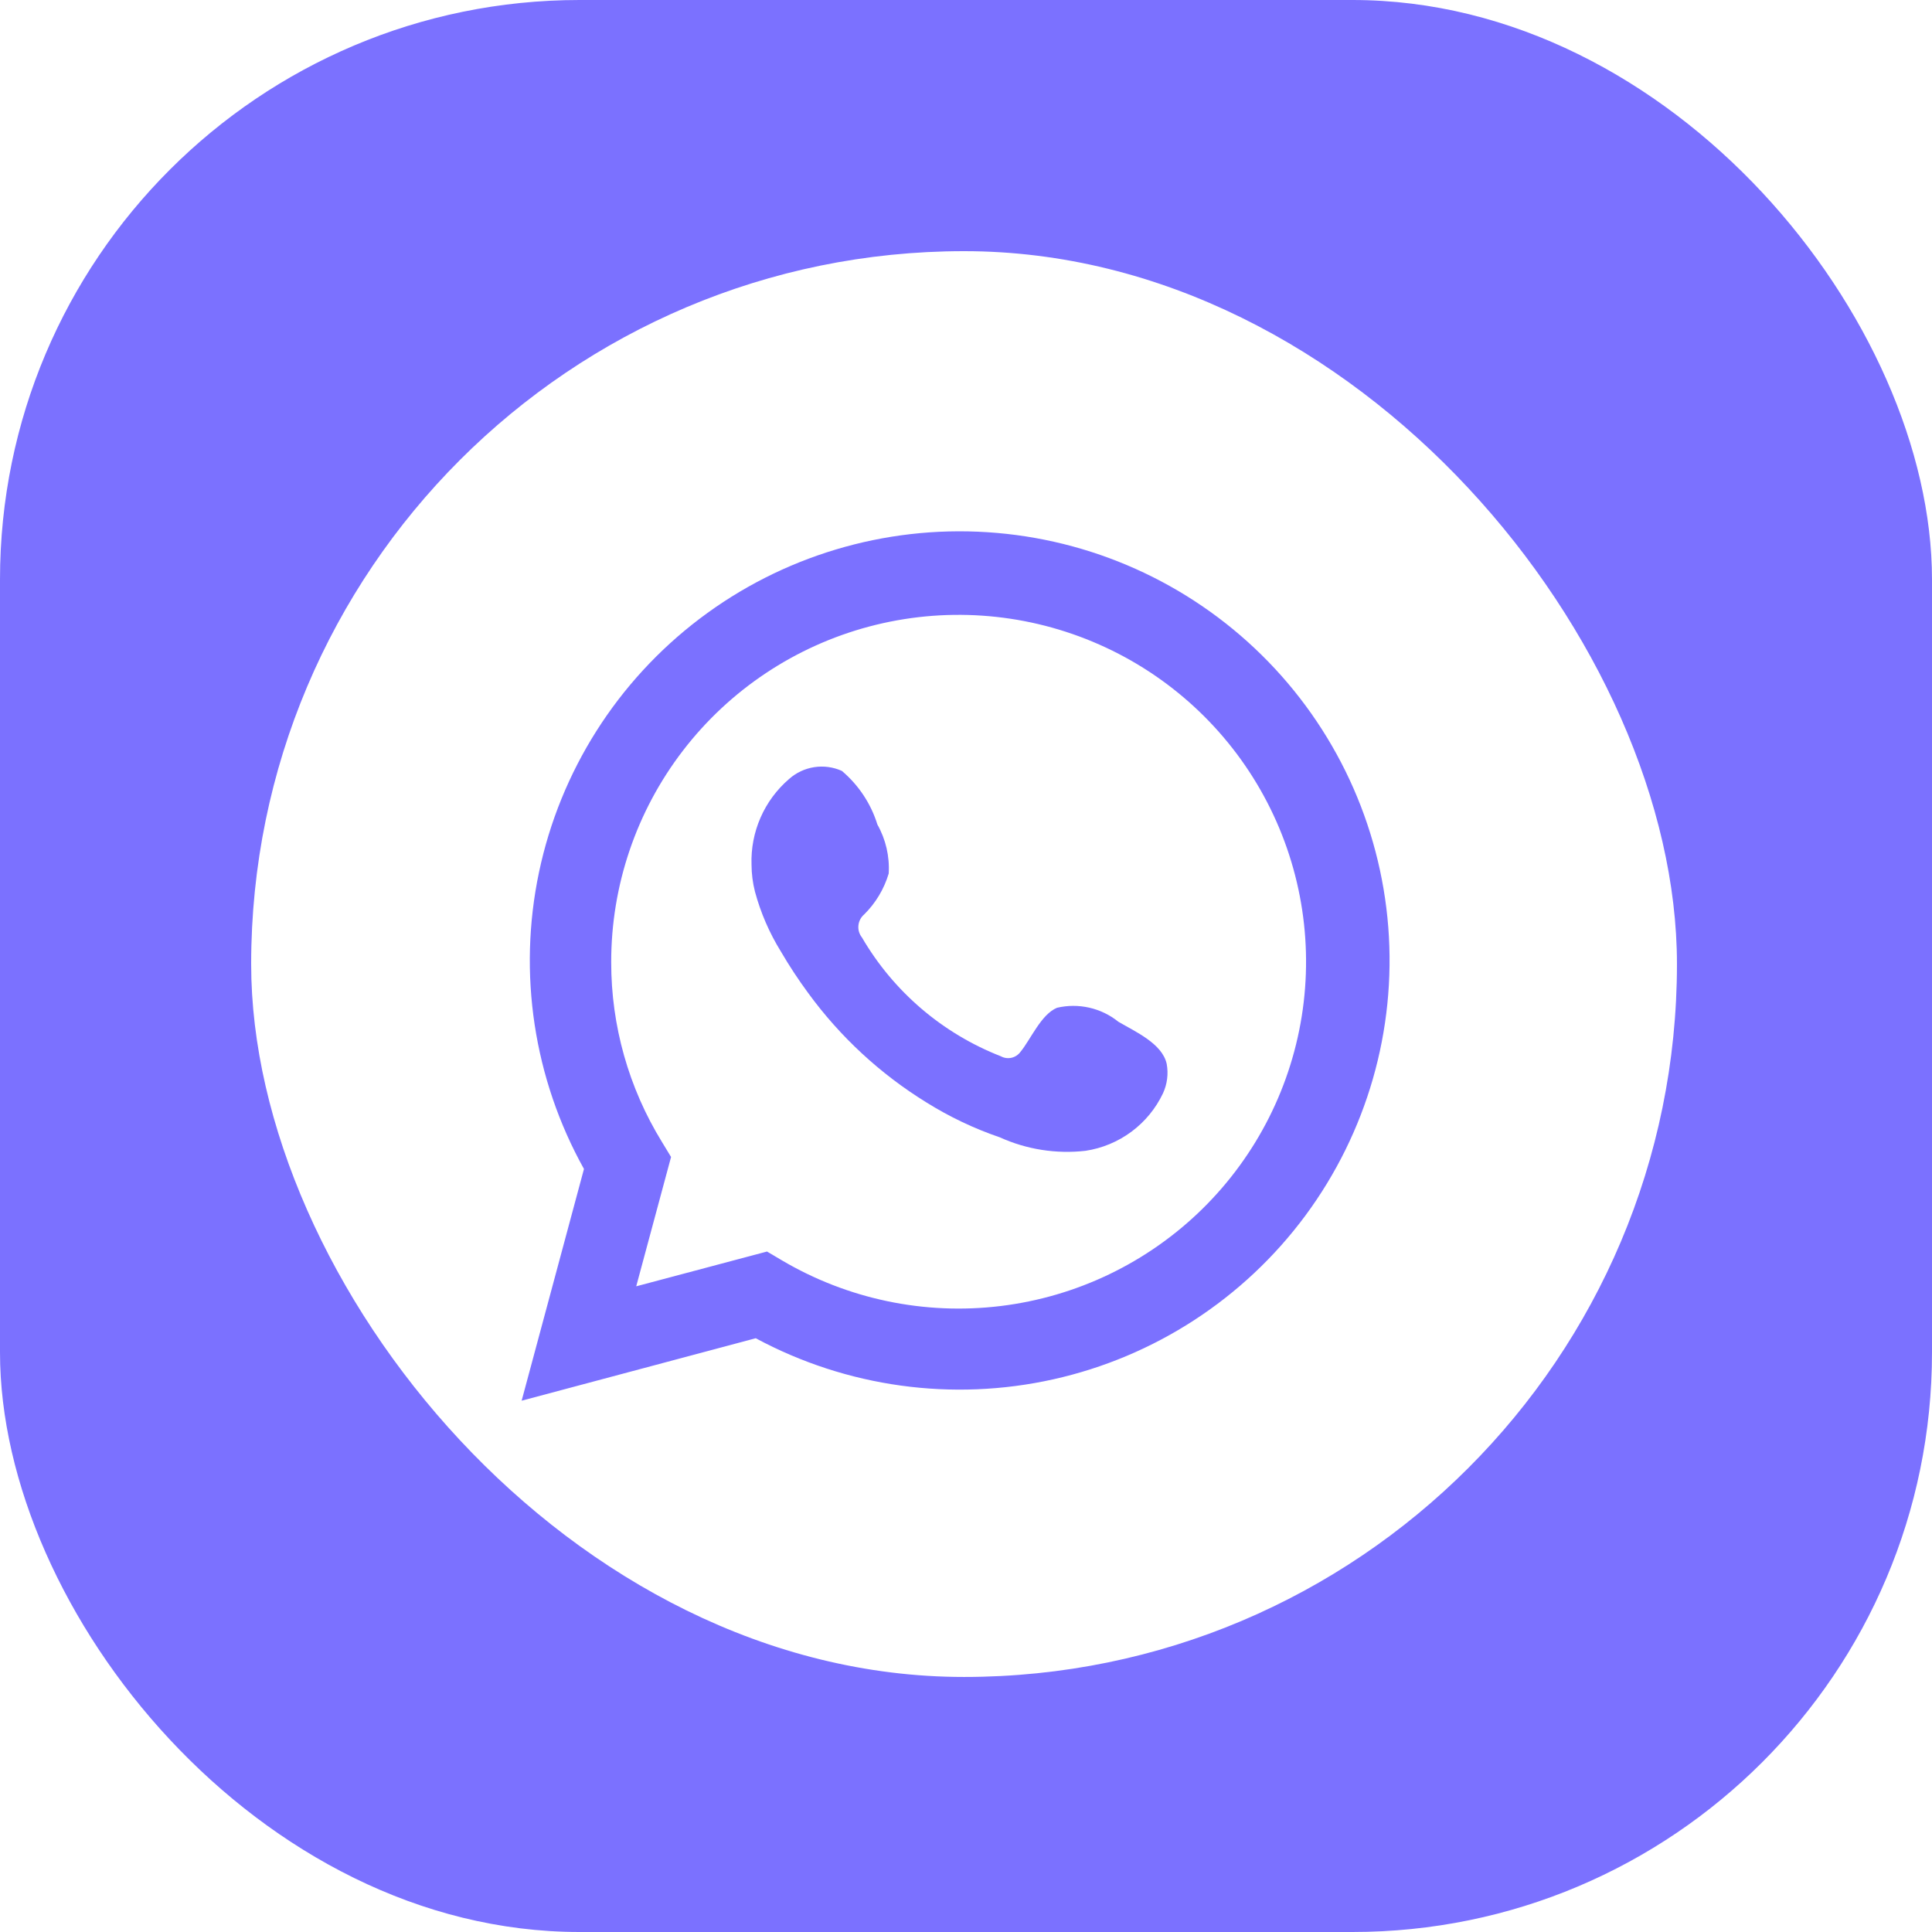 <?xml version="1.0" encoding="UTF-8"?> <svg xmlns="http://www.w3.org/2000/svg" width="100" height="100" viewBox="0 0 100 100" fill="none"><rect width="100" height="100" rx="30" fill="#7B71FF"></rect><rect x="13" y="13" width="73.799" height="73.799" rx="36.9" fill="white"></rect><g clip-path="url(#clip0_209_685)" filter="url(#filter0_i_209_685)"><path d="M27 72L30.226 60.006C27.624 55.333 26.798 49.881 27.898 44.65C28.998 39.418 31.951 34.758 36.215 31.524C40.479 28.291 45.768 26.701 51.111 27.047C56.455 27.392 61.494 29.649 65.305 33.405C69.115 37.16 71.442 42.162 71.857 47.491C72.272 52.821 70.748 58.121 67.565 62.42C64.381 66.718 59.752 69.726 54.526 70.892C49.301 72.058 43.829 71.303 39.116 68.767L27 72ZM39.7 64.279L40.449 64.722C43.863 66.743 47.851 67.579 51.79 67.1C55.73 66.621 59.4 64.855 62.23 62.077C65.059 59.298 66.888 55.664 67.432 51.739C67.976 47.814 67.204 43.82 65.237 40.379C63.27 36.938 60.218 34.243 56.556 32.715C52.895 31.186 48.83 30.91 44.995 31.928C41.159 32.947 37.769 35.204 35.353 38.347C32.937 41.49 31.63 45.343 31.636 49.305C31.632 52.59 32.542 55.812 34.264 58.611L34.734 59.385L32.931 66.079L39.7 64.279Z" fill="#7B71FF"></path><path fill-rule="evenodd" clip-rule="evenodd" d="M57.886 52.385C57.447 52.031 56.932 51.782 56.382 51.657C55.832 51.532 55.26 51.533 54.711 51.662C53.885 52.004 53.352 53.297 52.819 53.944C52.706 54.099 52.541 54.208 52.354 54.25C52.167 54.292 51.971 54.264 51.803 54.172C48.78 52.991 46.247 50.824 44.614 48.023C44.475 47.848 44.409 47.626 44.431 47.404C44.452 47.182 44.559 46.976 44.729 46.831C45.324 46.243 45.76 45.515 45.999 44.714C46.052 43.83 45.849 42.95 45.414 42.178C45.079 41.096 44.44 40.133 43.573 39.401C43.126 39.201 42.63 39.133 42.146 39.208C41.661 39.282 41.209 39.495 40.843 39.82C40.207 40.367 39.702 41.05 39.366 41.818C39.03 42.586 38.87 43.42 38.899 44.257C38.901 44.728 38.961 45.196 39.077 45.652C39.372 46.747 39.826 47.794 40.423 48.758C40.855 49.497 41.325 50.212 41.833 50.901C43.483 53.163 45.558 55.084 47.942 56.556C49.138 57.304 50.416 57.913 51.752 58.369C53.139 58.997 54.671 59.238 56.184 59.066C57.046 58.936 57.863 58.596 58.563 58.077C59.263 57.557 59.824 56.874 60.197 56.087C60.416 55.611 60.483 55.08 60.388 54.565C60.159 53.513 58.749 52.892 57.886 52.385Z" fill="#7B71FF"></path></g><defs><filter id="filter0_i_209_685" x="27" y="27" width="45" height="45.5" filterUnits="userSpaceOnUse" color-interpolation-filters="sRGB"><feFlood flood-opacity="0" result="BackgroundImageFix"></feFlood><feBlend mode="normal" in="SourceGraphic" in2="BackgroundImageFix" result="shape"></feBlend><feColorMatrix in="SourceAlpha" type="matrix" values="0 0 0 0 0 0 0 0 0 0 0 0 0 0 0 0 0 0 127 0" result="hardAlpha"></feColorMatrix><feOffset dy="0.5"></feOffset><feGaussianBlur stdDeviation="1.25"></feGaussianBlur><feComposite in2="hardAlpha" operator="arithmetic" k2="-1" k3="1"></feComposite><feColorMatrix type="matrix" values="0 0 0 0 0 0 0 0 0 0 0 0 0 0 0 0 0 0 0.1 0"></feColorMatrix><feBlend mode="normal" in2="shape" result="effect1_innerShadow_209_685"></feBlend></filter><clipPath id="clip0_209_685"><rect width="45" height="45" fill="white" transform="translate(27 27)"></rect></clipPath></defs></svg> 